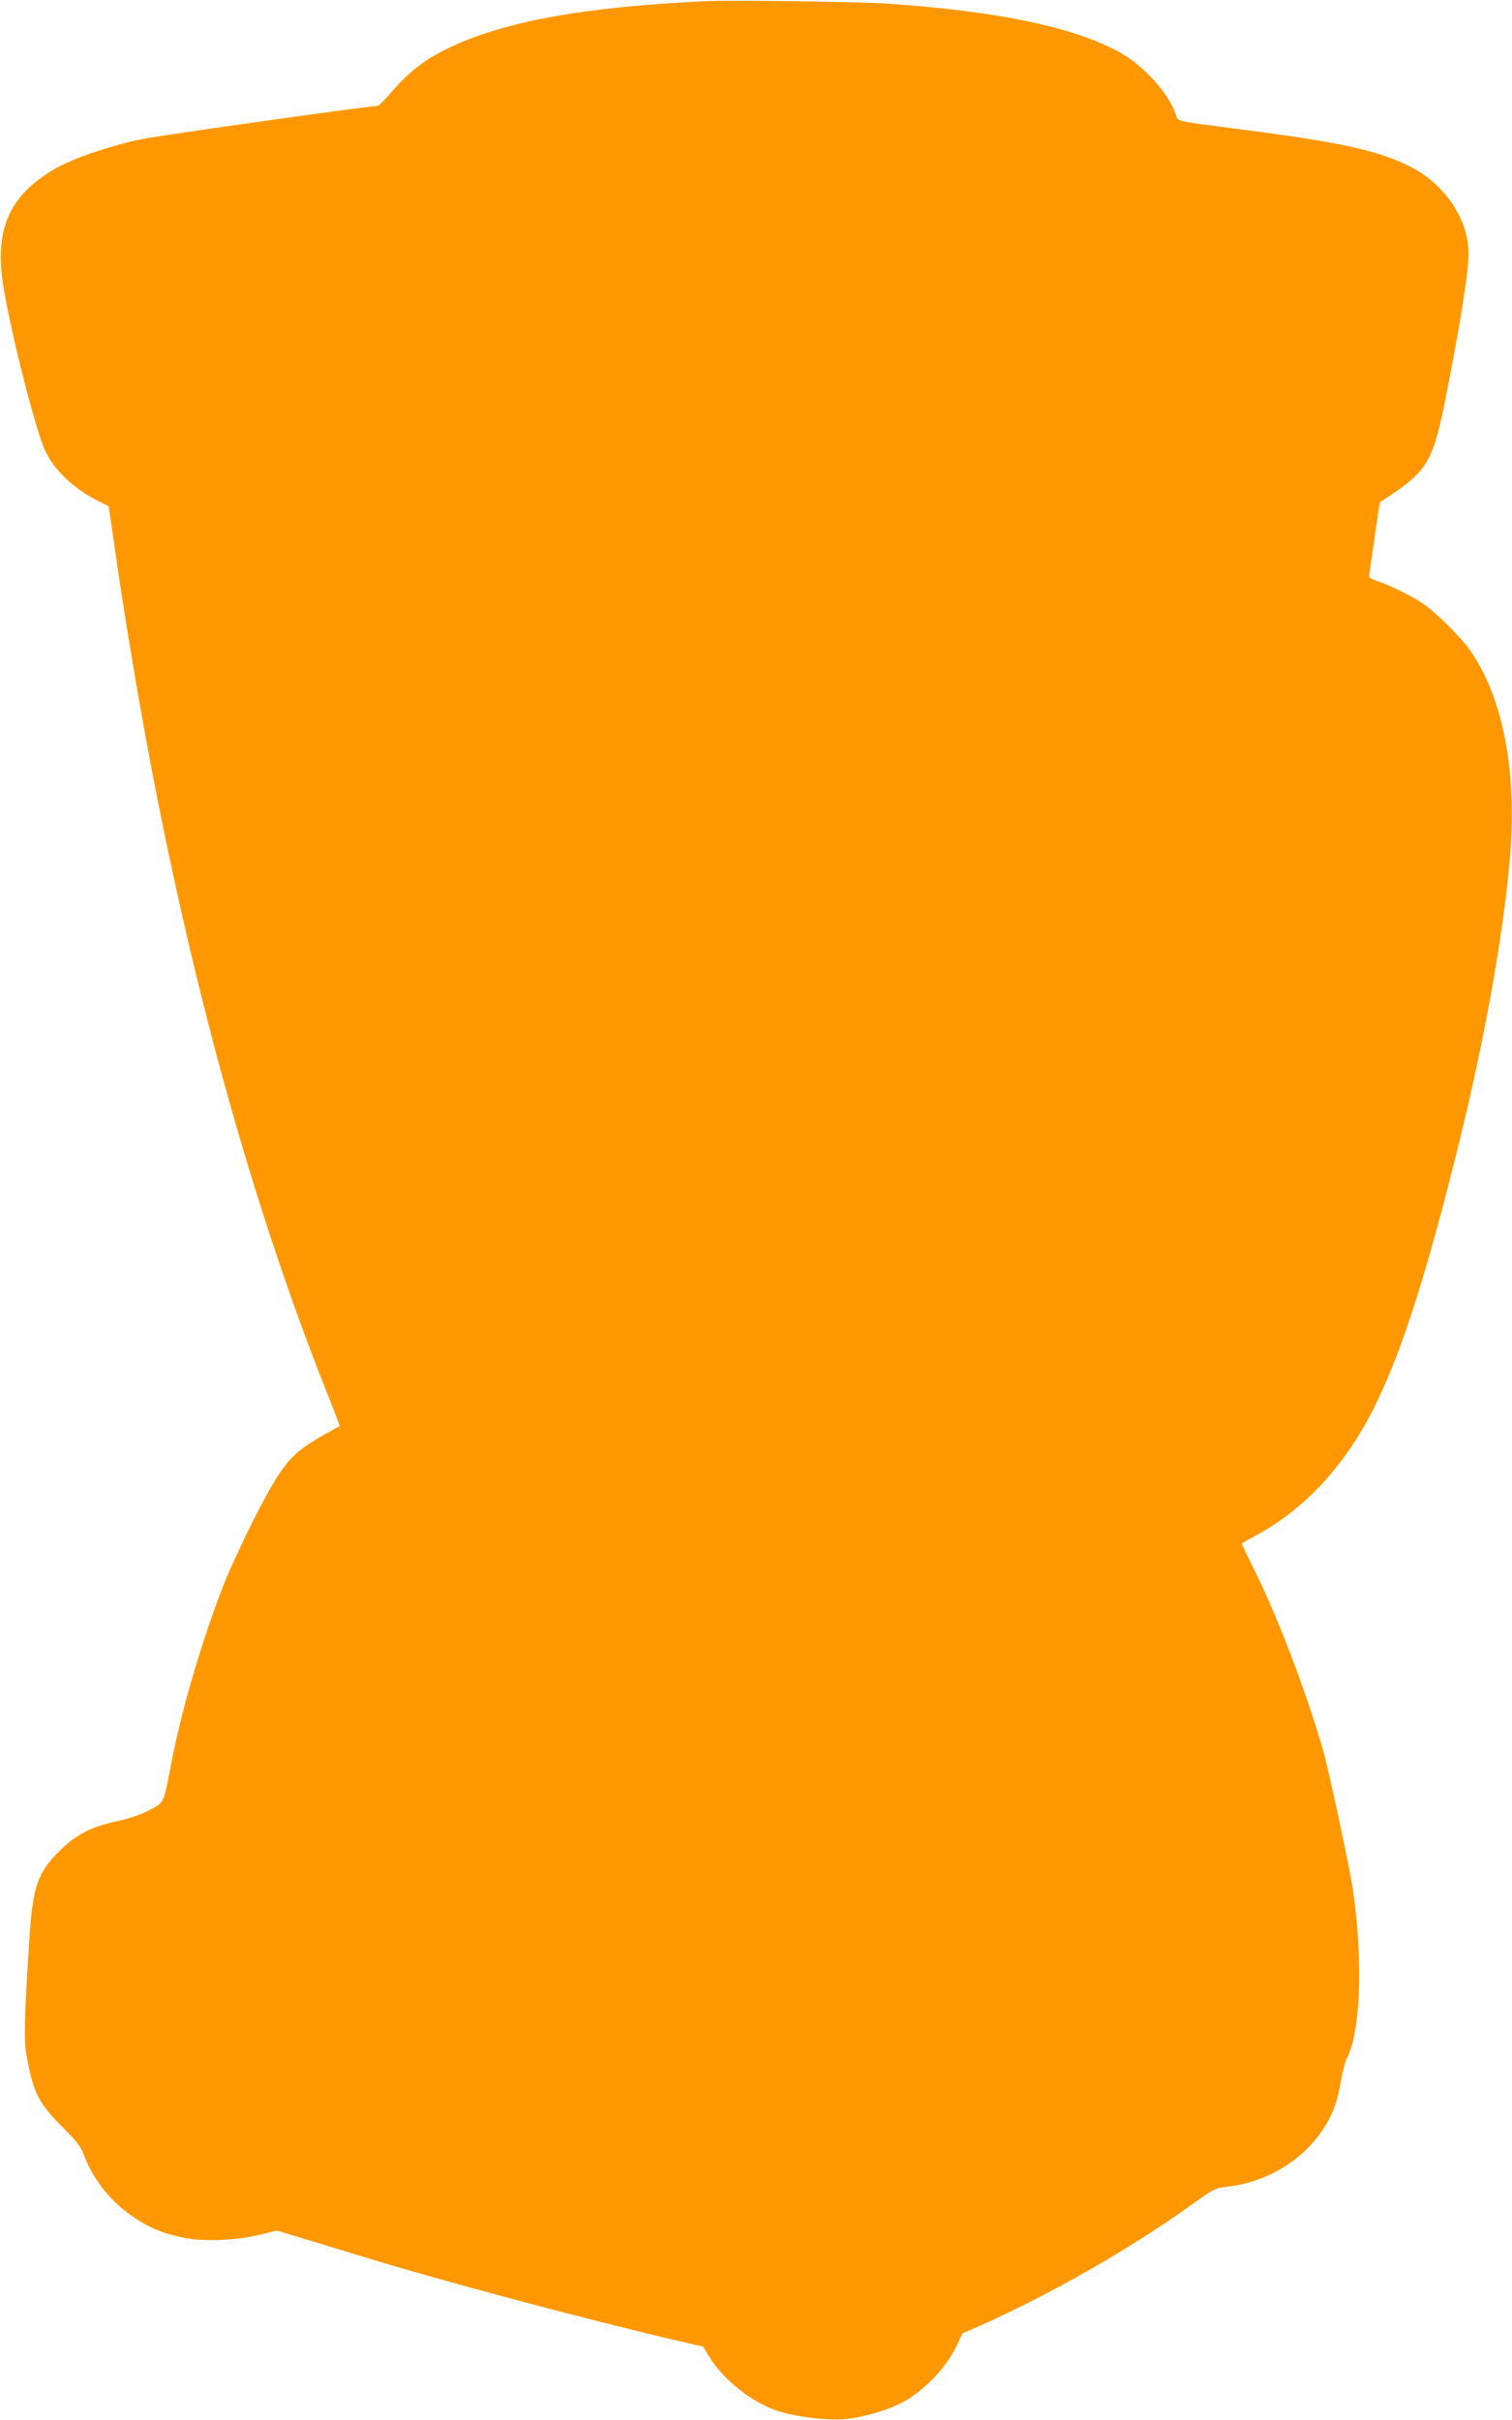 <?xml version="1.0" standalone="no"?>
<!DOCTYPE svg PUBLIC "-//W3C//DTD SVG 20010904//EN"
 "http://www.w3.org/TR/2001/REC-SVG-20010904/DTD/svg10.dtd">
<svg version="1.0" xmlns="http://www.w3.org/2000/svg"
 width="800pt" height="1280pt" viewBox="0 0 800 1280"
 preserveAspectRatio="xMidYMid meet">
<g transform="translate(0,1280) scale(0.1,-0.1)"
fill="#ff9800" stroke="none">
<path d="M3740 12794 c-666 -31 -1096 -111 -1391 -260 -107 -53 -192 -121
-276 -219 -35 -41 -69 -75 -74 -75 -45 0 -1152 -156 -1249 -176 -164 -34 -360
-100 -454 -154 -249 -142 -328 -324 -277 -632 44 -262 173 -767 222 -866 51
-105 151 -198 284 -265 l50 -25 19 -129 c248 -1757 633 -3300 1141 -4572 36
-90 64 -165 63 -165 -18 -6 -126 -68 -169 -97 -103 -70 -154 -139 -271 -366
-59 -114 -131 -269 -162 -344 -113 -279 -231 -673 -286 -957 -46 -238 -39
-224 -120 -266 -44 -24 -106 -45 -167 -58 -129 -27 -209 -66 -288 -139 -136
-128 -161 -197 -180 -489 -26 -406 -29 -527 -16 -603 35 -203 63 -259 191
-387 77 -77 99 -106 116 -152 49 -132 147 -252 273 -333 85 -55 146 -79 253
-101 107 -22 286 -14 407 17 l84 21 91 -27 c50 -15 206 -62 346 -105 417 -129
1190 -335 1682 -450 l138 -32 31 -51 c77 -125 226 -244 364 -289 97 -32 265
-52 359 -43 89 8 225 48 297 86 120 64 235 184 293 306 l28 61 97 42 c370 166
788 404 1102 629 126 91 139 98 195 104 208 22 398 133 509 297 56 83 79 144
101 268 8 46 21 97 30 114 73 142 87 514 33 888 -17 119 -128 635 -159 745
-89 305 -232 683 -352 928 -43 87 -78 160 -78 162 0 2 35 22 78 45 222 120
413 310 559 558 160 272 303 683 483 1397 158 623 264 1206 300 1640 37 454
-40 843 -215 1090 -48 67 -177 195 -245 242 -59 40 -174 97 -238 118 -47 16
-51 19 -46 44 2 14 15 104 29 200 13 95 25 174 27 175 264 172 279 198 363
632 69 357 105 591 105 684 0 178 -124 364 -305 457 -170 87 -371 131 -925
202 -336 44 -304 36 -320 79 -40 113 -170 255 -295 325 -242 133 -640 217
-1220 257 -154 11 -831 20 -965 14z"/>
</g>
</svg>
